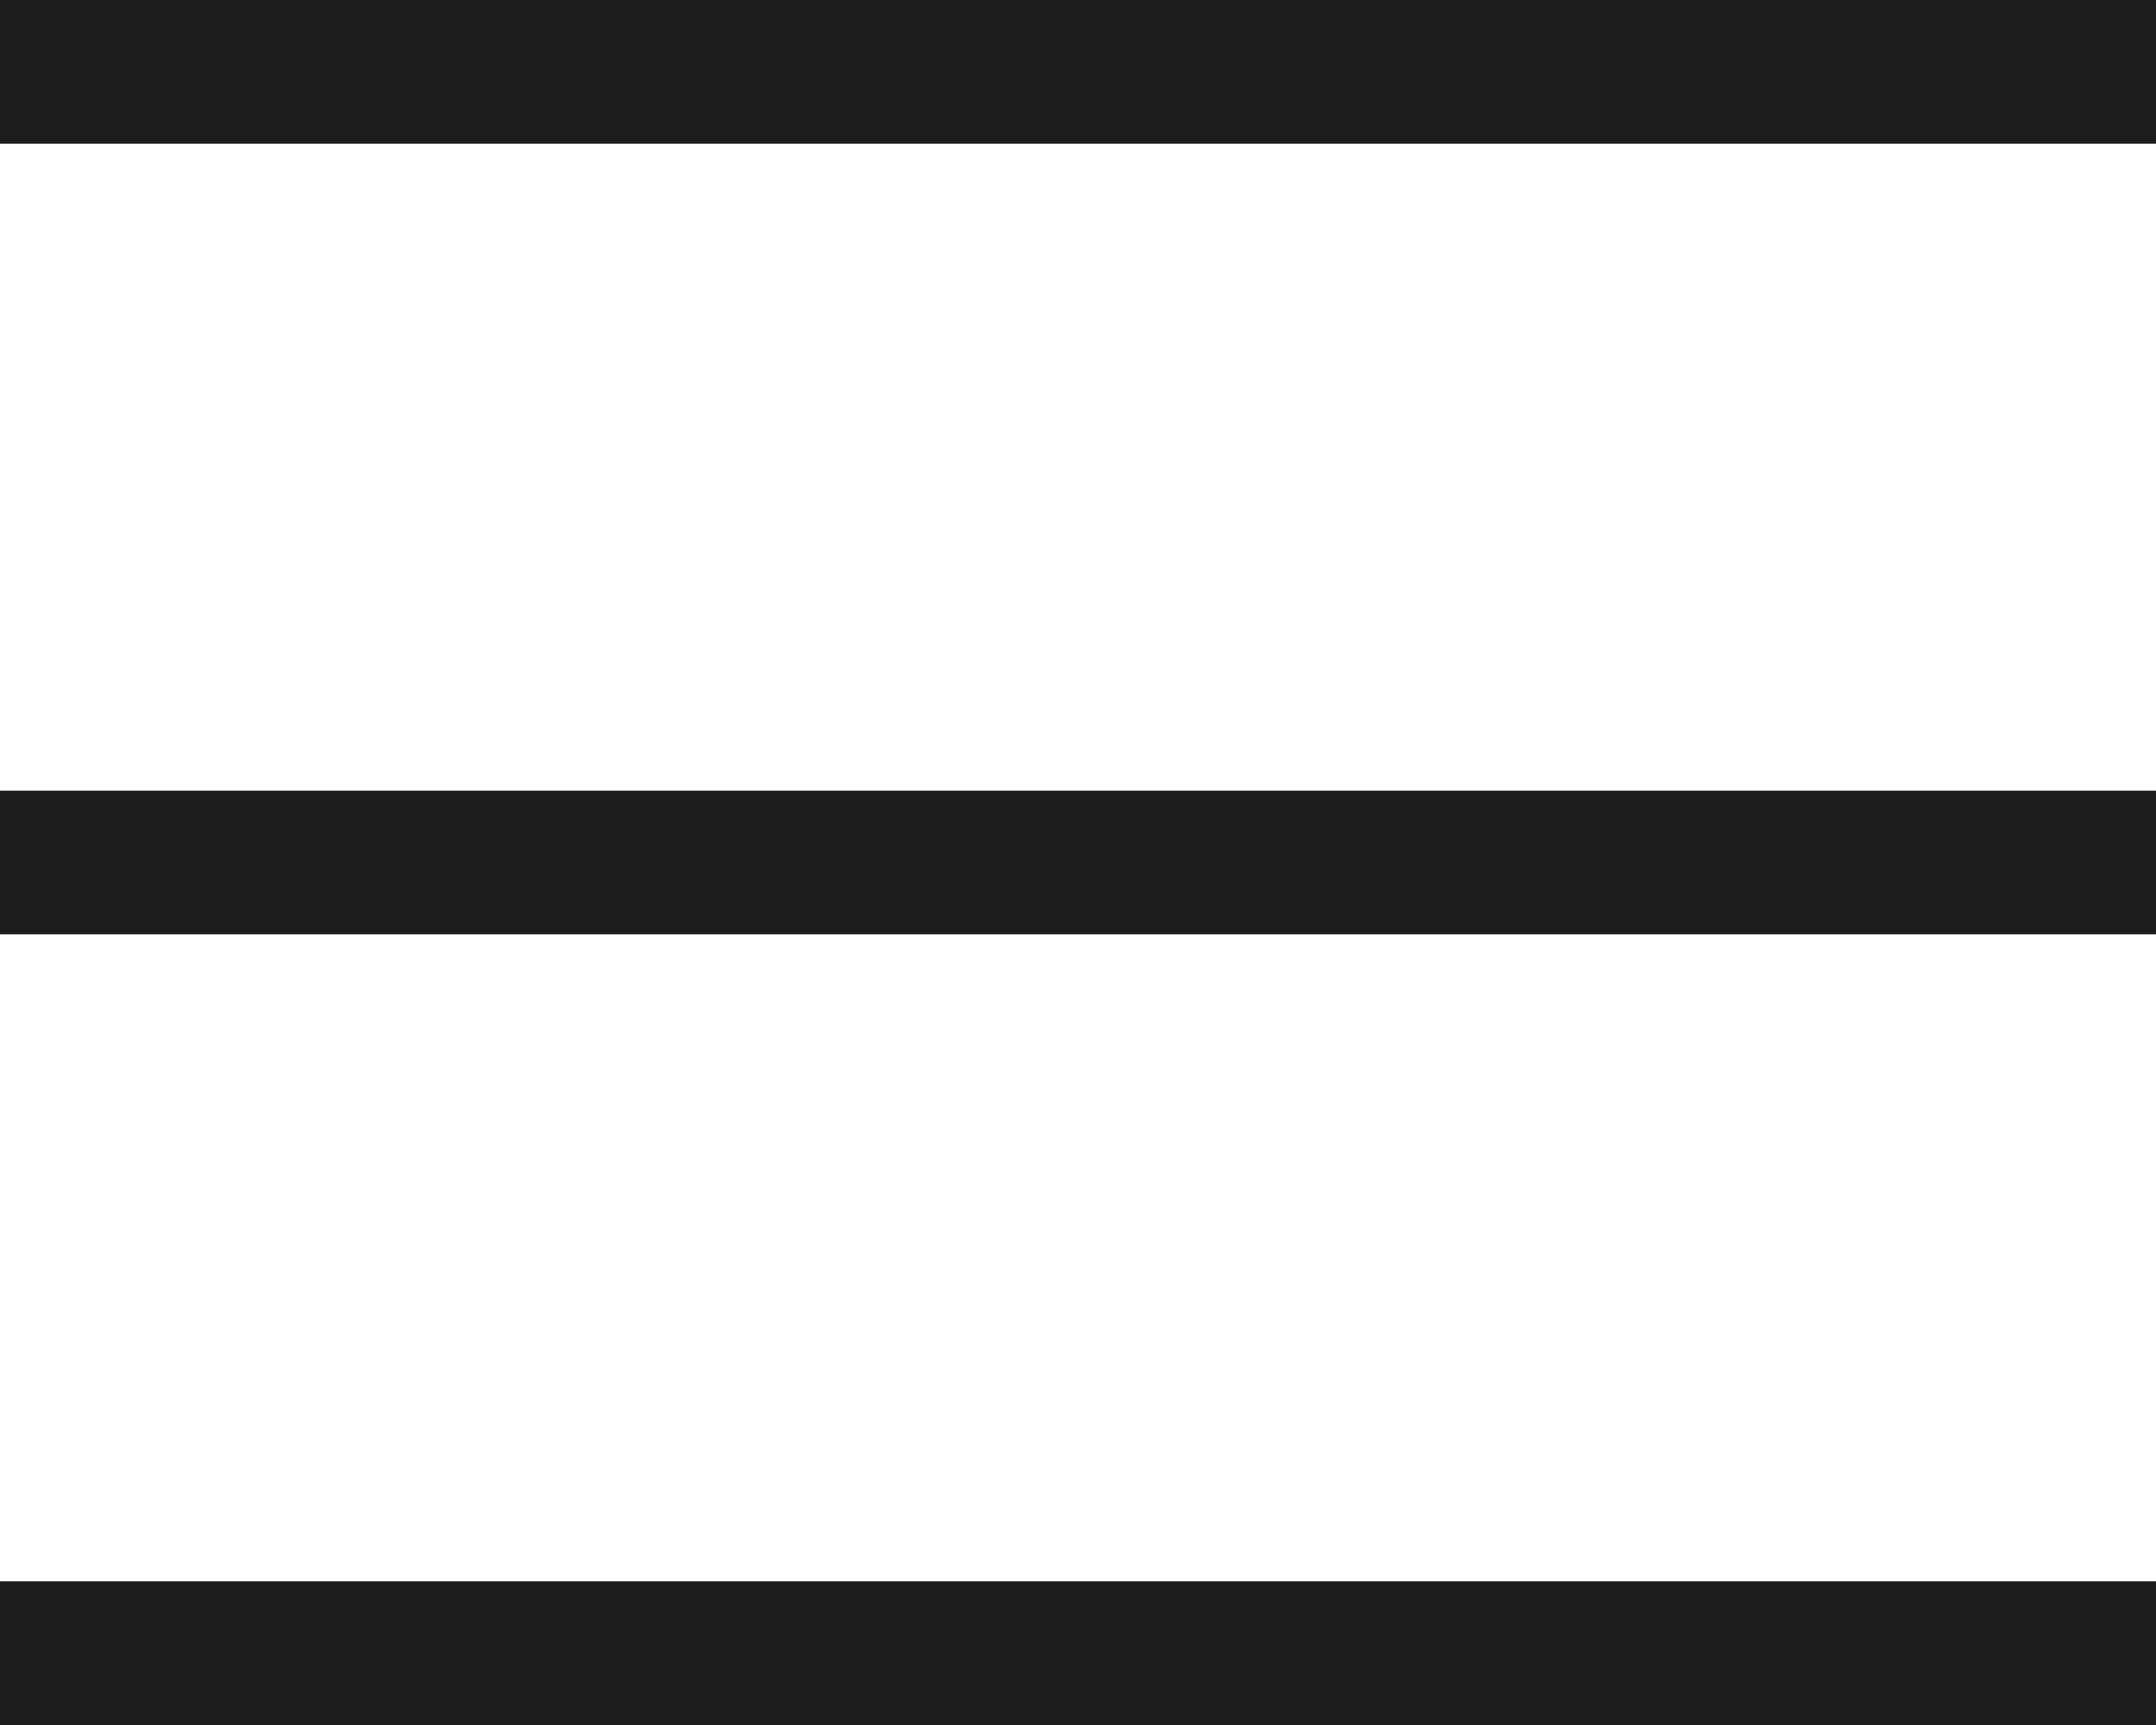 <?xml version="1.0" encoding="UTF-8"?> <svg xmlns="http://www.w3.org/2000/svg" width="30" height="24" viewBox="0 0 30 24" fill="none"> <line y1="1" x2="30" y2="1" stroke="#1C1C1C" stroke-width="2"></line> <line y1="12" x2="30" y2="12" stroke="#1C1C1C" stroke-width="2"></line> <line y1="23" x2="30" y2="23" stroke="#1C1C1C" stroke-width="2"></line> </svg> 